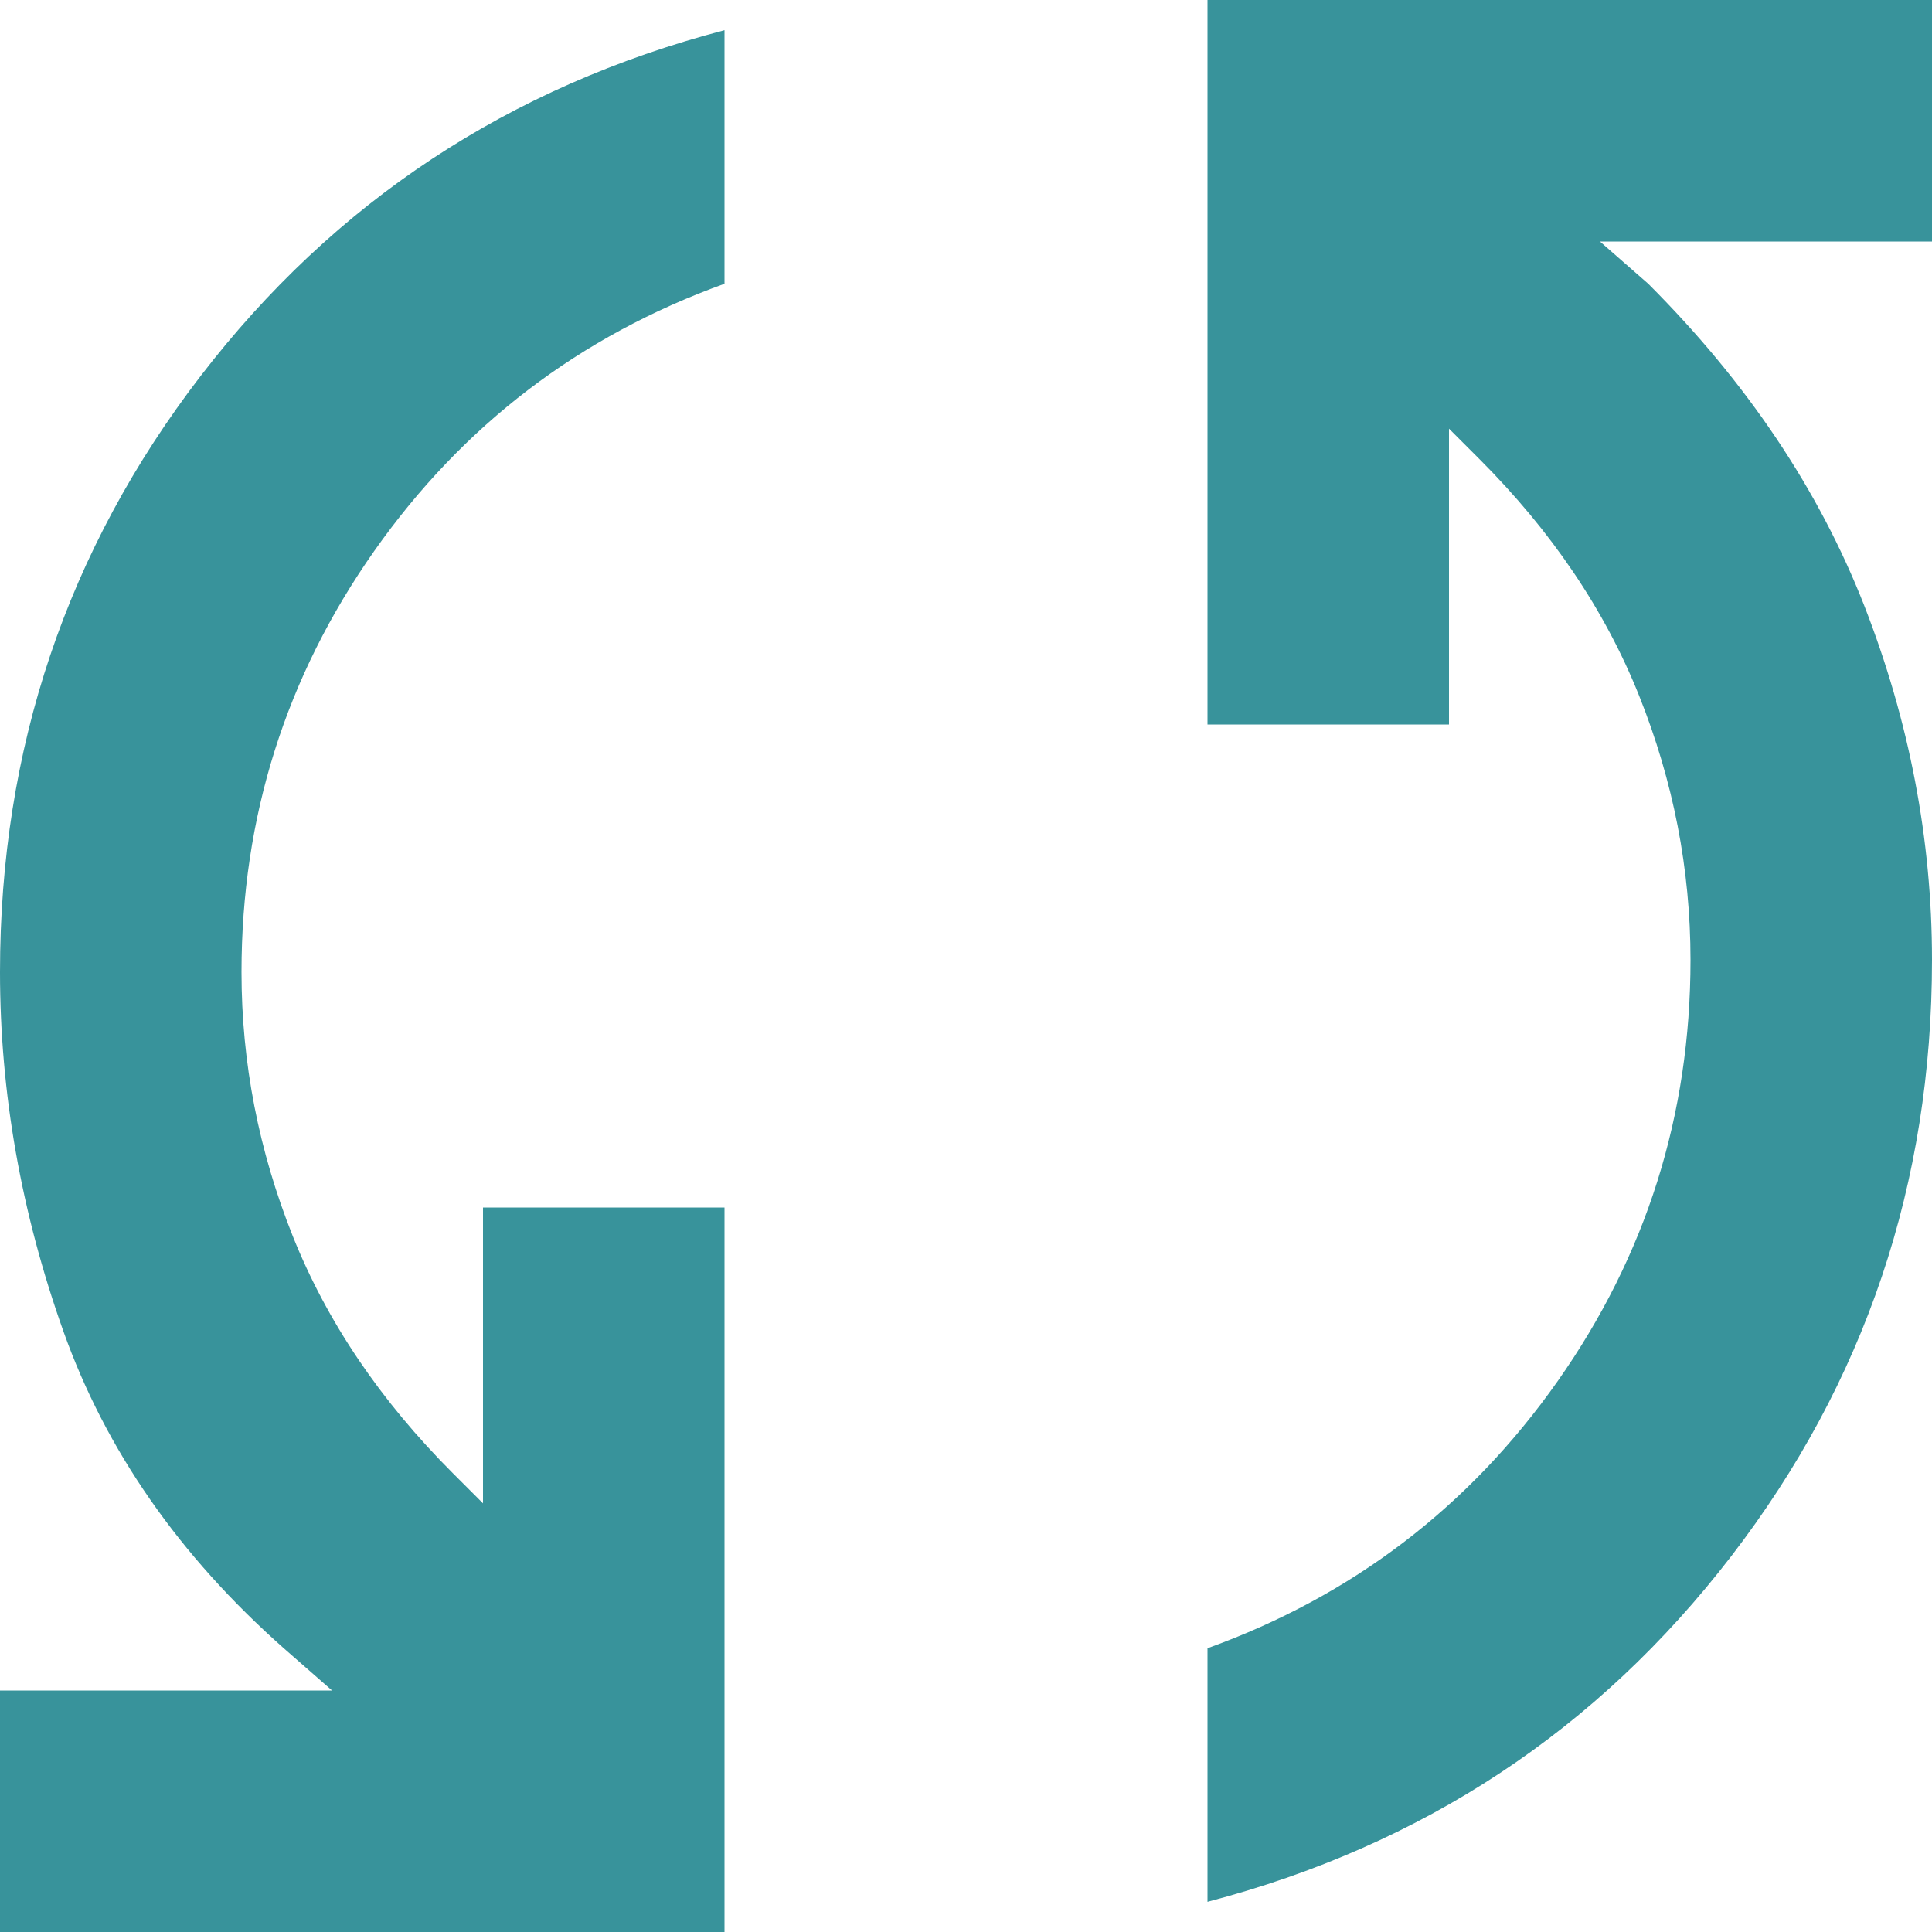 <svg width="16" height="16" viewBox="0 0 16 16" fill="none" xmlns="http://www.w3.org/2000/svg">
<path d="M0 16V14H2.75L2.35 13.65C1.483 12.883 0.875 12.008 0.525 11.025C0.175 10.042 0 9.05 0 8.05C0 6.2 0.554 4.554 1.663 3.112C2.771 1.671 4.217 0.717 6 0.25V2.35C4.8 2.783 3.833 3.521 3.1 4.562C2.367 5.604 2 6.767 2 8.05C2 8.8 2.142 9.529 2.425 10.238C2.708 10.946 3.15 11.6 3.75 12.2L4 12.45V10H6V16H0ZM10 15.75V13.65C11.2 13.217 12.167 12.479 12.9 11.438C13.633 10.396 14 9.233 14 7.95C14 7.2 13.858 6.471 13.575 5.763C13.292 5.054 12.85 4.4 12.25 3.8L12 3.55V6H10V0H16V2H13.25L13.65 2.35C14.467 3.167 15.062 4.054 15.438 5.013C15.812 5.971 16 6.95 16 7.95C16 9.8 15.446 11.446 14.338 12.887C13.229 14.329 11.783 15.283 10 15.75Z" fill="#38939B"/>
</svg>
